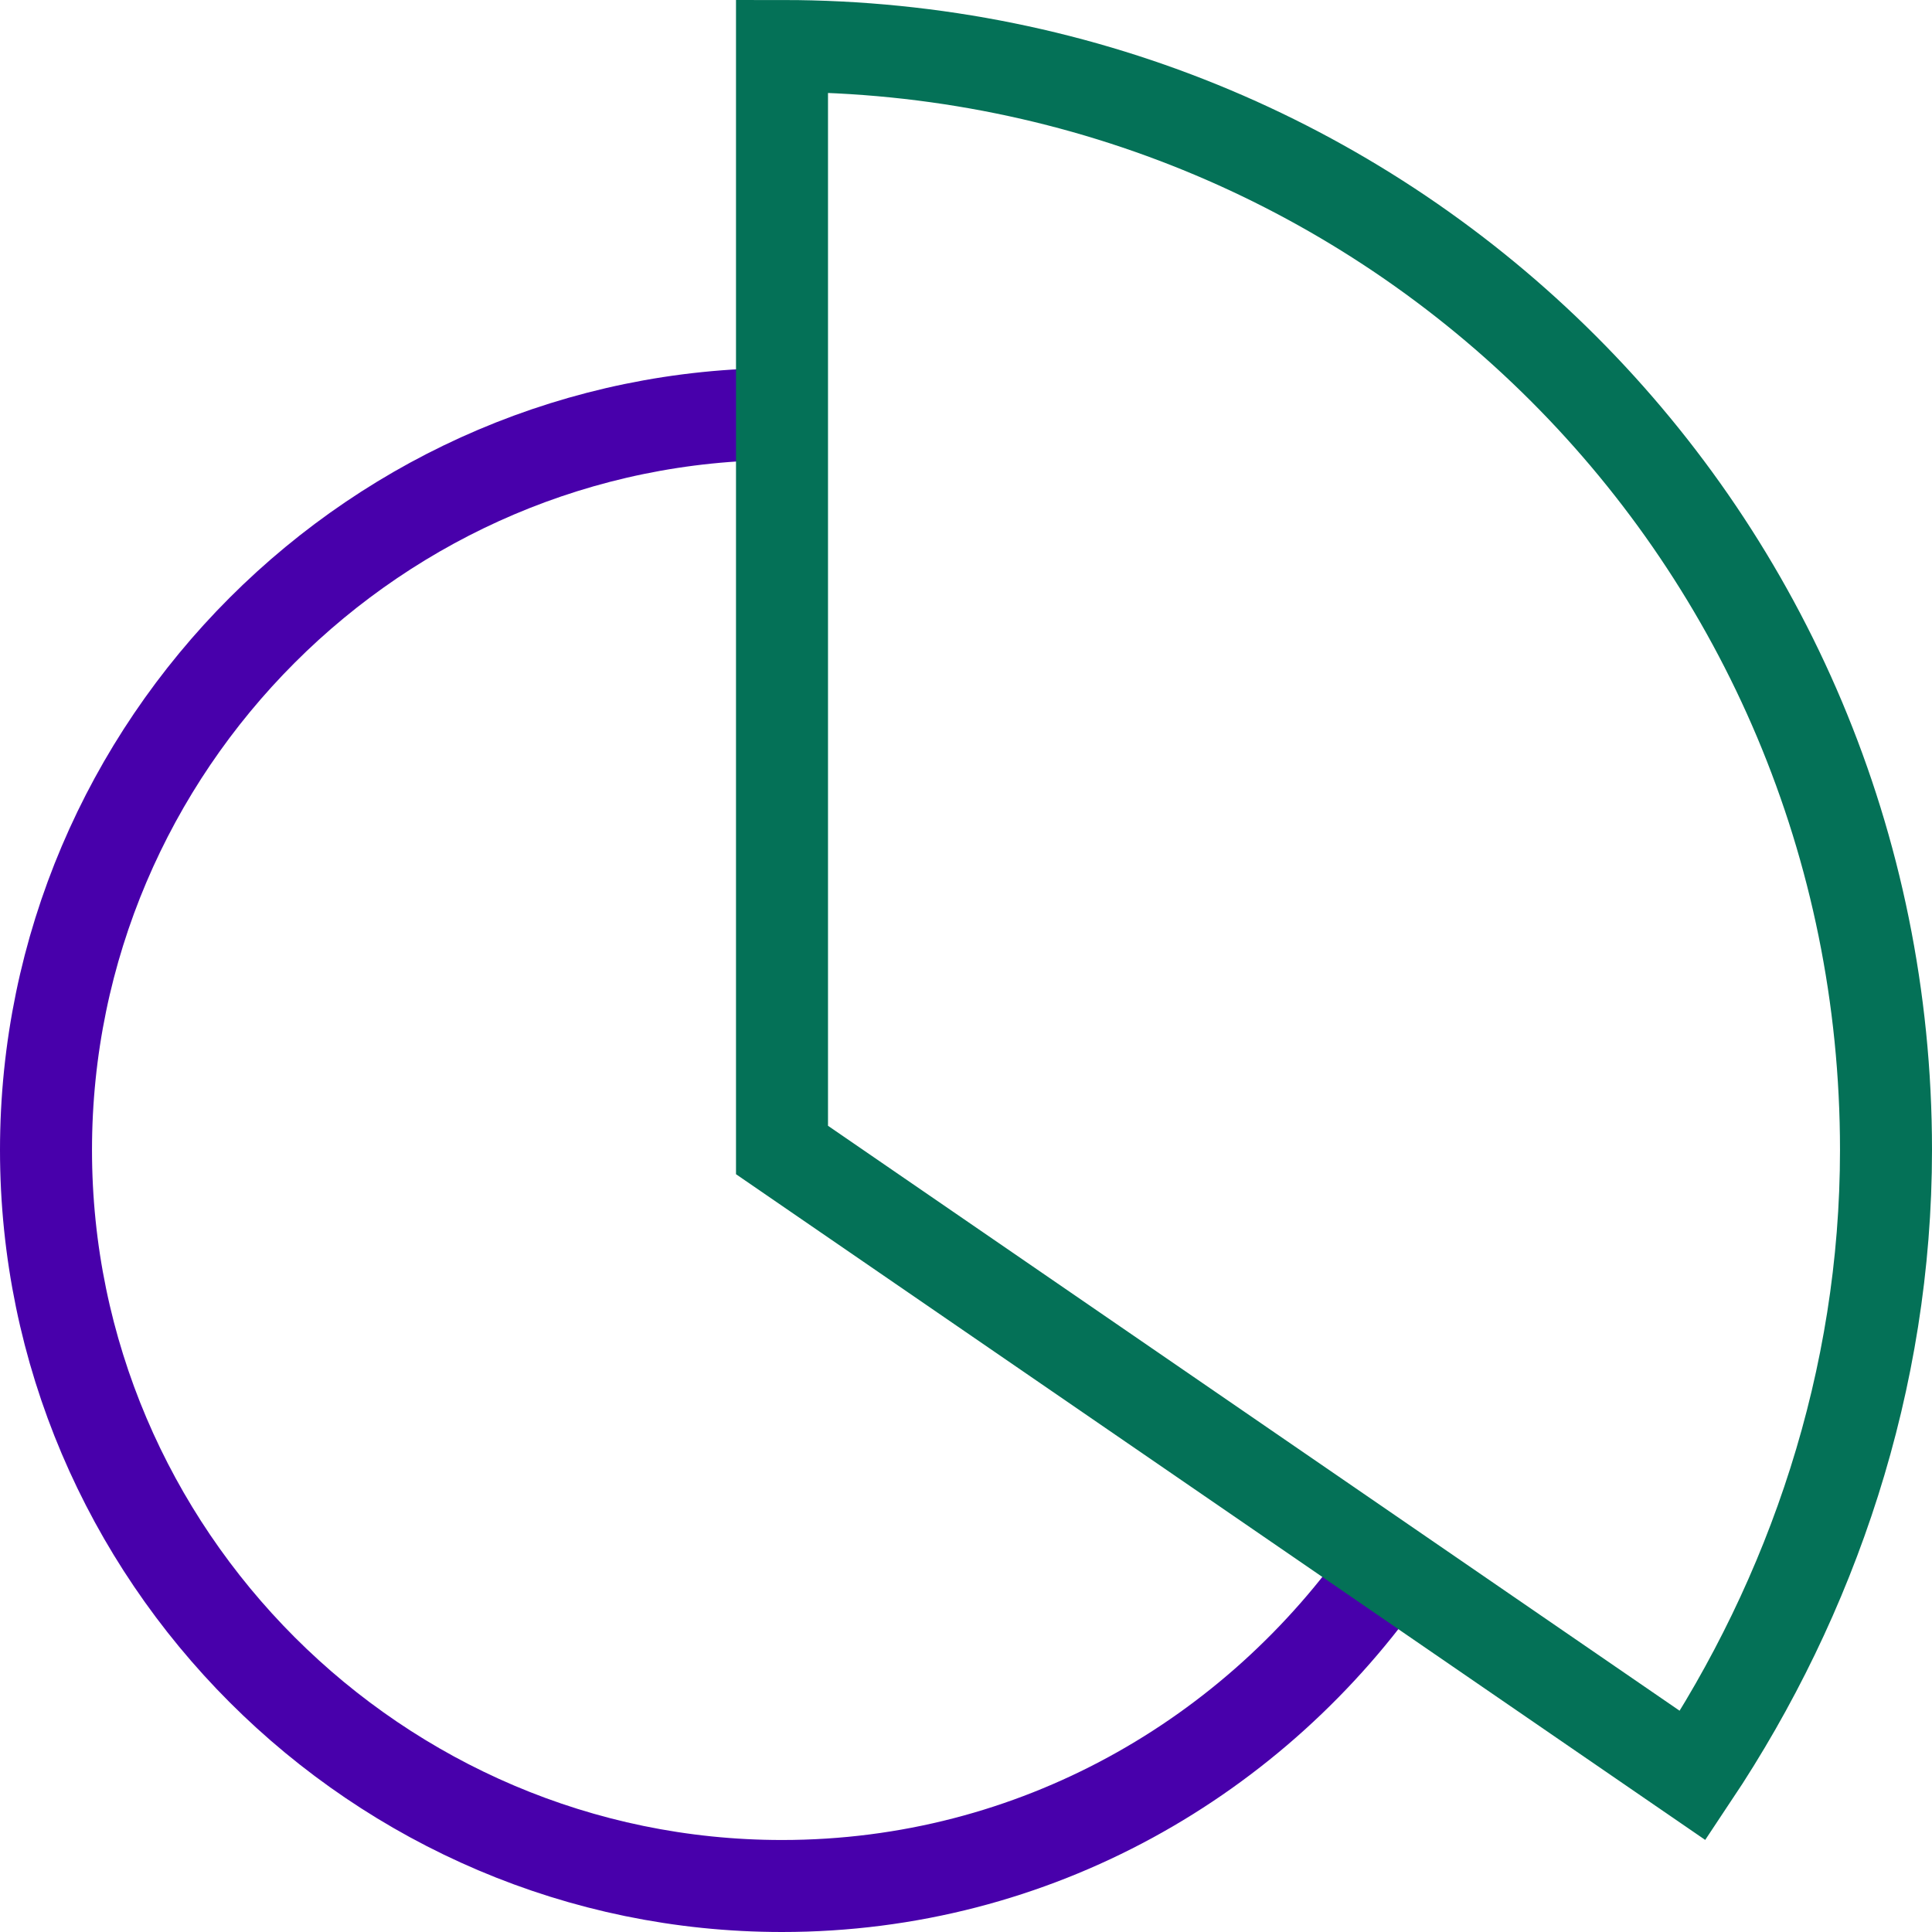 <svg width="42" height="42" viewBox="0 0 42 42" fill="none" xmlns="http://www.w3.org/2000/svg">
<g clip-path="url(#clip0_518_63)">
<path d="M30.2 34C27.3 38.2 22.5 41 17 41C8.2 41 1 33.8 1 25C1 16.2 8.2 9 17 9" stroke="#4800AB" stroke-width="2"/>
<path fill-rule="evenodd" clip-rule="evenodd" d="M36.8 38.6C39.4 34.7 41 30 41 25C41 11.7 30.3 1 17 1V25L36.8 38.6Z" stroke="#047157" stroke-width="2" stroke-linecap="square"/>
</g>
<defs>
<clipPath id="clip0_518_63">
<rect width="42" height="42" fill="white"/>
</clipPath>
</defs>
</svg>
